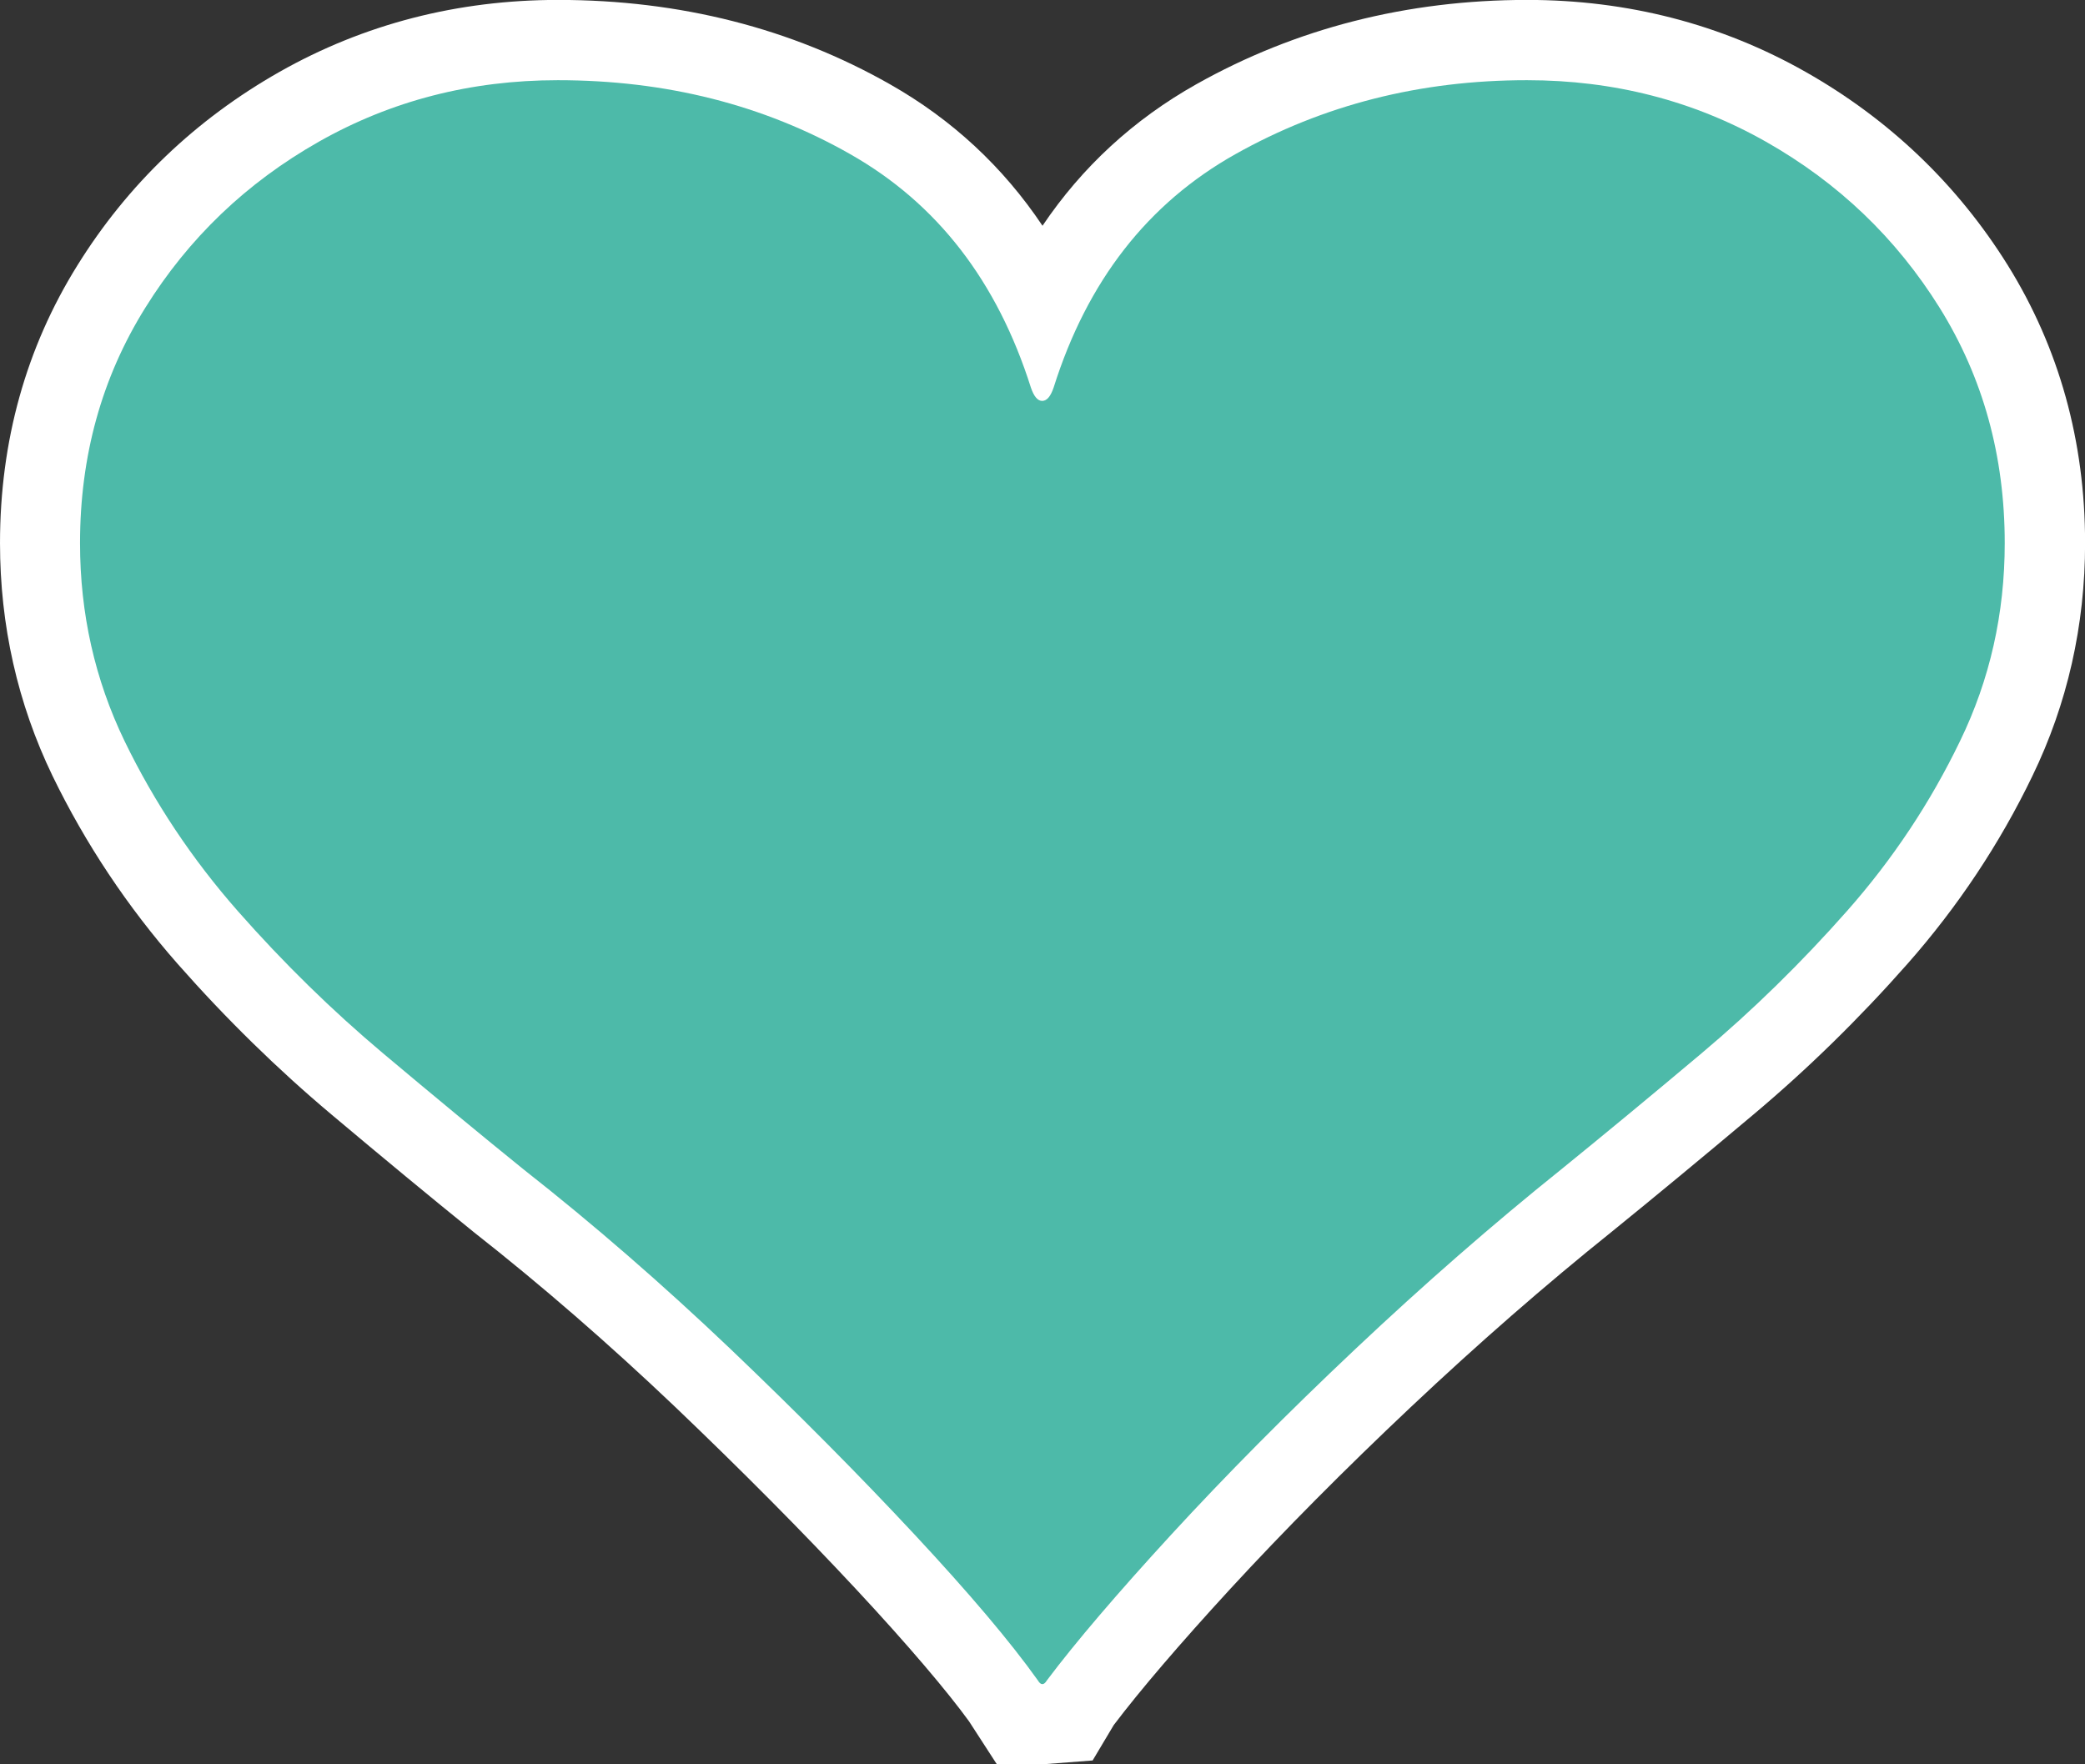 <?xml version="1.0" encoding="UTF-8"?><svg id="c" xmlns="http://www.w3.org/2000/svg" width="26" height="22" xmlns:xlink="http://www.w3.org/1999/xlink" viewBox="0 0 26 22"><rect x="0" y="0" width="26" height="22" fill="#333333" stroke="none"/><defs><symbol id="a" viewBox="0 0 26 22"><path d="M12.431,22l-.347-.536c-.269-.371-.759-.95-1.411-1.65-.667-.716-1.425-1.479-2.253-2.27-.827-.787-1.671-1.52-2.508-2.177-.549-.444-1.138-.931-1.78-1.471-.668-.561-1.313-1.192-1.915-1.875-.628-.714-1.153-1.503-1.562-2.346-.435-.901-.655-1.877-.655-2.903,0-1.271.325-2.436.965-3.463.626-1.008,1.475-1.82,2.521-2.413,1.051-.595,2.219-.897,3.473-.897,1.518,0,2.912.354,4.141,1.053.772.438,1.408,1.028,1.9,1.763.494-.733,1.136-1.325,1.919-1.765,1.24-.697,2.628-1.051,4.125-1.051,1.253,0,2.421.302,3.471.897,1.045.592,1.894,1.404,2.523,2.413.639,1.029.963,2.193.963,3.463,0,1.028-.221,2.005-.657,2.904-.407.845-.933,1.635-1.56,2.345-.599.679-1.244,1.31-1.918,1.876-.641.539-1.23,1.026-1.765,1.46-.831.666-1.674,1.402-2.511,2.191-.82.773-1.575,1.534-2.245,2.261-.636.692-1.126,1.265-1.457,1.702l-.263.441-.625.048h-.569Z" fill="#fff"/><path d="M19.043,1c1.082,0,2.076.256,2.978.767s1.624,1.201,2.167,2.072c.541.87.811,1.848.811,2.934,0,.878-.185,1.701-.557,2.467-.37.767-.839,1.474-1.41,2.12s-1.175,1.237-1.811,1.772c-.636.535-1.221,1.018-1.752,1.449-.857.687-1.712,1.434-2.567,2.24s-1.618,1.577-2.294,2.312c-.674.734-1.193,1.341-1.553,1.82-.038.063-.076.063-.113,0-.342-.48-.855-1.086-1.539-1.82s-1.449-1.505-2.294-2.312c-.847-.806-1.706-1.553-2.581-2.24-.533-.431-1.117-.914-1.754-1.449-.636-.535-1.239-1.125-1.809-1.772-.569-.647-1.04-1.353-1.412-2.12-.37-.766-.555-1.589-.555-2.467,0-1.086.27-2.063.813-2.934.541-.87,1.263-1.561,2.165-2.072s1.895-.767,2.98-.767c1.348,0,2.565.307,3.646.922,1.084.615,1.833,1.585,2.253,2.91.038.112.085.167.141.167.058,0,.105-.055.143-.167.418-1.326,1.173-2.296,2.267-2.91s2.302-.922,3.634-.922Z" fill="#4dbaa9"/></symbol></defs><g id="d"><use width="26" height="22" xlink:href="#a"/></g></svg>